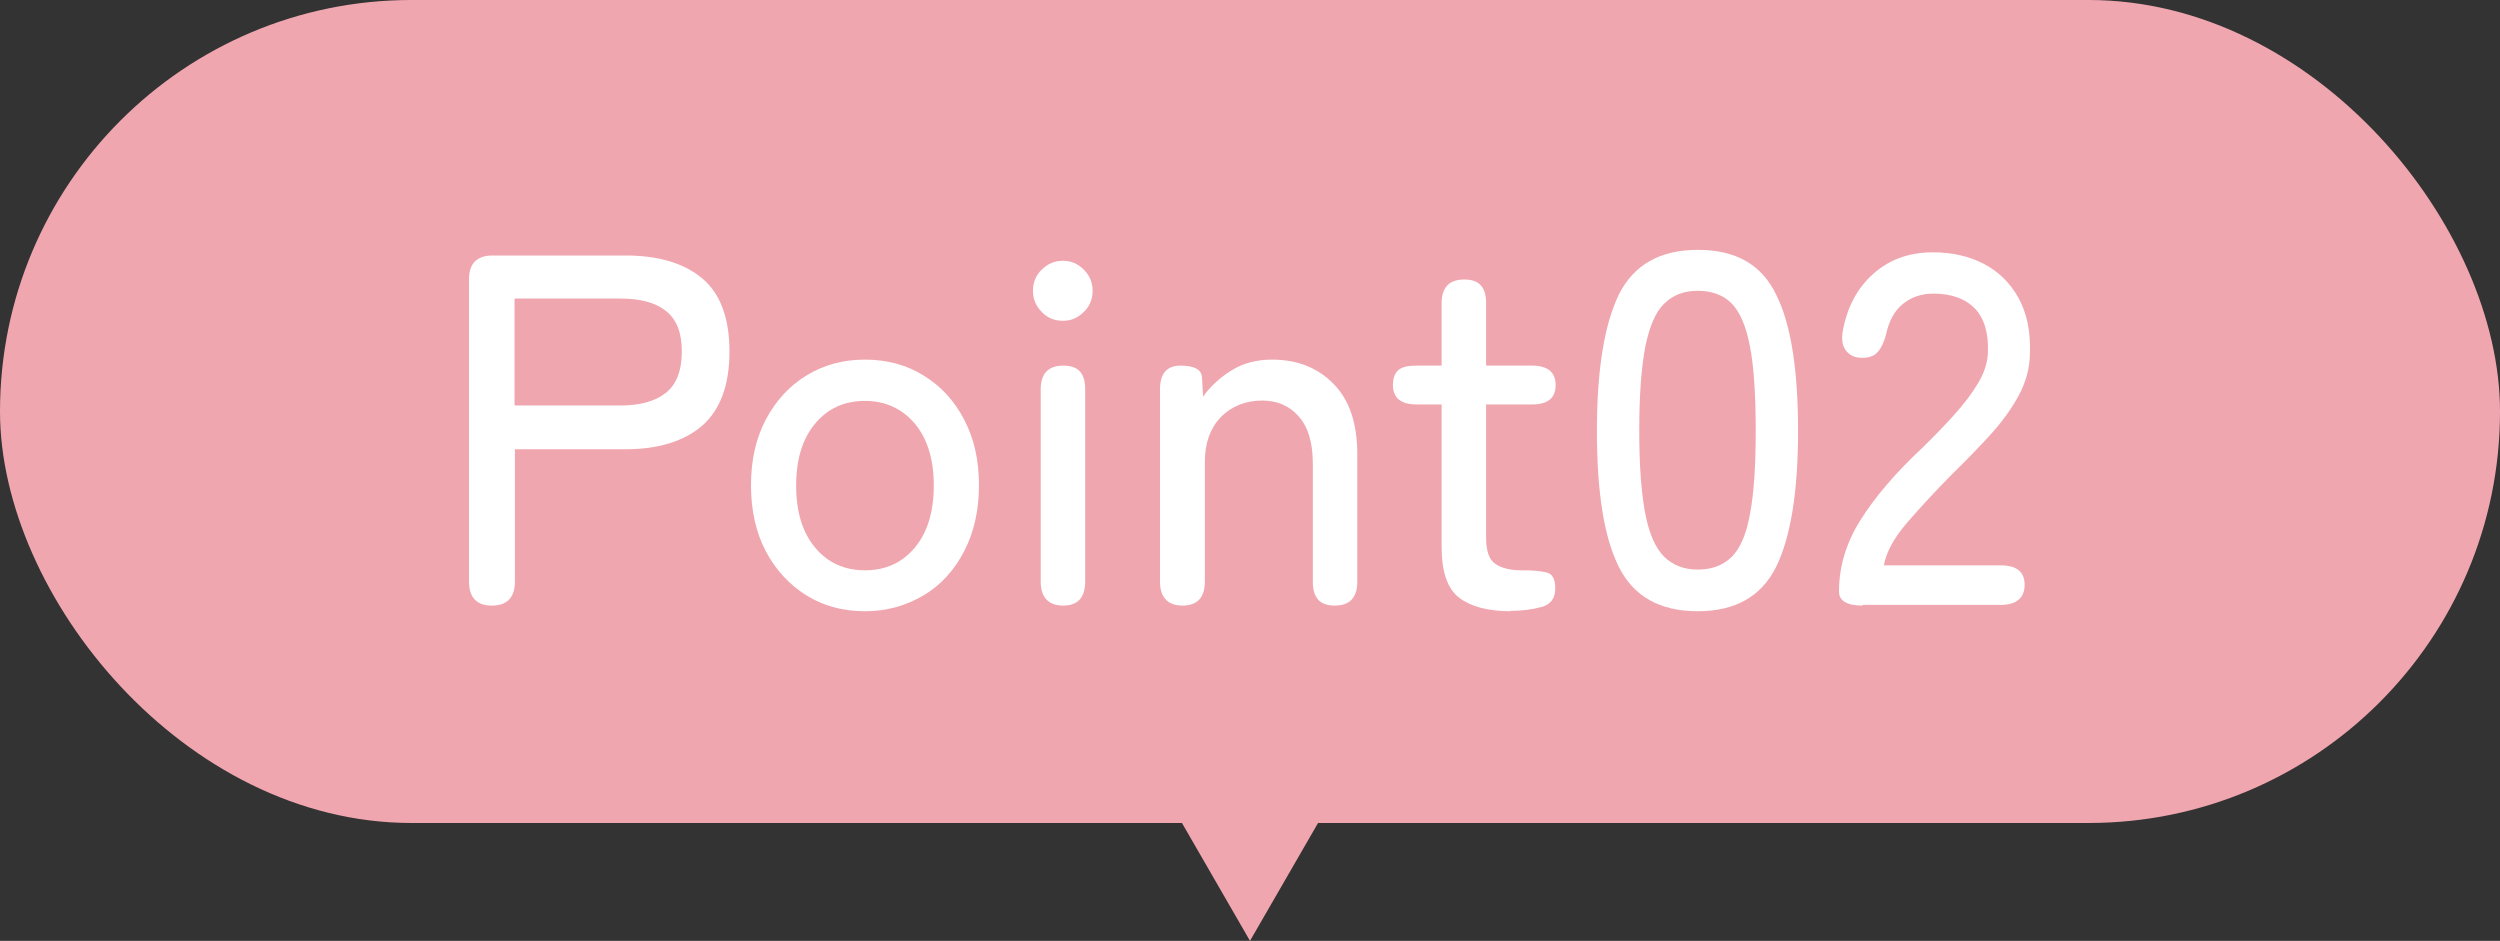 <?xml version="1.0" encoding="UTF-8"?><svg id="_レイヤー_2" xmlns="http://www.w3.org/2000/svg" viewBox="0 0 70.84 26.66"><rect x="0" y="0" width="70.84" height="26.66" fill="#333333" stroke="none"/><defs><style>.cls-1{fill:#fff;}.cls-2{fill-rule:evenodd;}.cls-2,.cls-3{fill:#f0a6af;}</style></defs><g id="_レイヤー_1-2"><rect class="cls-3" x="0" y="0" width="70.84" height="23.32" rx="11.66" ry="11.66"/><polygon class="cls-2" points="35.42 26.66 42.14 15.02 28.7 15.02 35.42 26.66"/><path class="cls-1" d="m13.93,17.16c-.42,0-.64-.23-.64-.68V7.91c0-.44.22-.67.67-.67h3.77c.93,0,1.66.22,2.17.65s.77,1.12.77,2.07-.26,1.65-.77,2.1c-.51.44-1.24.67-2.17.67h-3.14v3.75c0,.45-.22.68-.65.68Zm.65-5.67h2.99c.57,0,1-.12,1.3-.36.3-.24.45-.63.45-1.17s-.15-.91-.45-1.15c-.3-.24-.73-.35-1.3-.35h-2.99v3.03Z"/><path class="cls-1" d="m24.51,17.32c-.62,0-1.18-.15-1.66-.45s-.87-.72-1.15-1.25-.42-1.16-.42-1.87.14-1.33.42-1.86c.28-.53.66-.95,1.15-1.25.49-.3,1.04-.45,1.66-.45s1.18.15,1.66.45c.49.3.87.71,1.15,1.25.28.53.42,1.15.42,1.86s-.14,1.33-.42,1.87-.66.96-1.15,1.25-1.04.45-1.66.45Zm0-1.16c.58,0,1.05-.21,1.41-.64.36-.43.54-1.02.54-1.76s-.18-1.33-.54-1.76c-.36-.42-.83-.64-1.41-.64s-1.05.21-1.41.64c-.36.43-.54,1.01-.54,1.76s.18,1.33.54,1.76c.36.43.83.64,1.41.64Z"/><path class="cls-1" d="m30.12,9.09c-.24,0-.44-.08-.6-.25-.17-.17-.25-.37-.25-.6s.08-.44.25-.6c.17-.17.37-.25.6-.25s.42.08.59.25c.17.17.25.37.25.6s-.08.44-.25.6c-.17.17-.36.25-.59.25Zm.01,8.07c-.42,0-.64-.23-.64-.68v-5.45c0-.44.21-.67.64-.67s.62.22.62.67v5.45c0,.45-.21.68-.62.68Z"/><path class="cls-1" d="m33.51,17.16c-.42,0-.64-.23-.64-.68v-5.45c0-.44.19-.67.58-.67s.6.11.61.34l.03.54c.2-.28.46-.53.8-.74.33-.21.72-.31,1.15-.31.72,0,1.3.23,1.75.69s.67,1.12.67,1.99v3.61c0,.45-.21.68-.64.68s-.62-.23-.62-.68v-3.34c0-.59-.13-1.04-.4-1.34-.26-.3-.61-.45-1.03-.45-.48,0-.87.16-1.18.47-.3.32-.45.74-.45,1.27v3.39c0,.45-.21.68-.64.68Z"/><path class="cls-1" d="m42.81,17.32c-.64,0-1.13-.13-1.46-.38-.33-.25-.5-.73-.5-1.44v-4.04h-.71c-.44,0-.67-.18-.67-.55,0-.19.05-.33.15-.42.1-.09.27-.13.52-.13h.71v-1.77c0-.44.21-.67.64-.67s.62.22.62.67v1.77h1.3c.44,0,.67.18.67.55s-.22.55-.67.55h-1.3v3.77c0,.37.08.62.25.74s.41.19.74.19h.08c.25,0,.47.02.64.06s.25.19.25.45c0,.28-.13.46-.39.53-.26.07-.56.11-.89.11Z"/><path class="cls-1" d="m48.11,17.32c-1.08,0-1.82-.42-2.24-1.26-.42-.84-.62-2.12-.62-3.85s.21-3.01.62-3.86c.42-.84,1.16-1.27,2.24-1.27s1.81.42,2.22,1.27c.42.84.62,2.13.62,3.86s-.21,3.01-.62,3.85c-.42.84-1.16,1.26-2.22,1.26Zm0-1.18c.4,0,.71-.12.96-.36.24-.24.42-.65.52-1.23.11-.58.16-1.36.16-2.35s-.05-1.79-.16-2.37c-.11-.58-.28-.98-.52-1.23-.24-.24-.56-.36-.96-.36s-.7.12-.95.36c-.25.24-.42.65-.54,1.23-.11.58-.17,1.36-.17,2.37s.06,1.78.17,2.35c.11.58.29.98.54,1.23.25.24.56.36.95.36Z"/><path class="cls-1" d="m52.79,17.16c-.45,0-.68-.13-.68-.4,0-.7.2-1.37.6-2.01.4-.64.98-1.33,1.75-2.05.32-.31.62-.62.9-.93.28-.31.51-.61.69-.91.18-.3.27-.59.28-.88.02-.56-.11-.97-.38-1.25-.27-.27-.66-.41-1.16-.41-.35,0-.64.1-.88.3-.24.2-.39.49-.47.87-.06.21-.13.37-.23.48-.09.11-.24.17-.44.17s-.34-.06-.45-.19-.14-.3-.11-.53c.12-.7.41-1.25.87-1.66s1.02-.61,1.69-.61c.55,0,1.03.11,1.45.33.42.22.75.55.98.97s.34.94.32,1.54c0,.44-.12.86-.33,1.24s-.48.75-.81,1.11c-.33.36-.7.74-1.1,1.13-.45.46-.87.91-1.24,1.34-.37.43-.59.83-.66,1.21h3.31c.45,0,.68.18.68.55s-.23.57-.68.57h-3.92Z"/></g></svg>